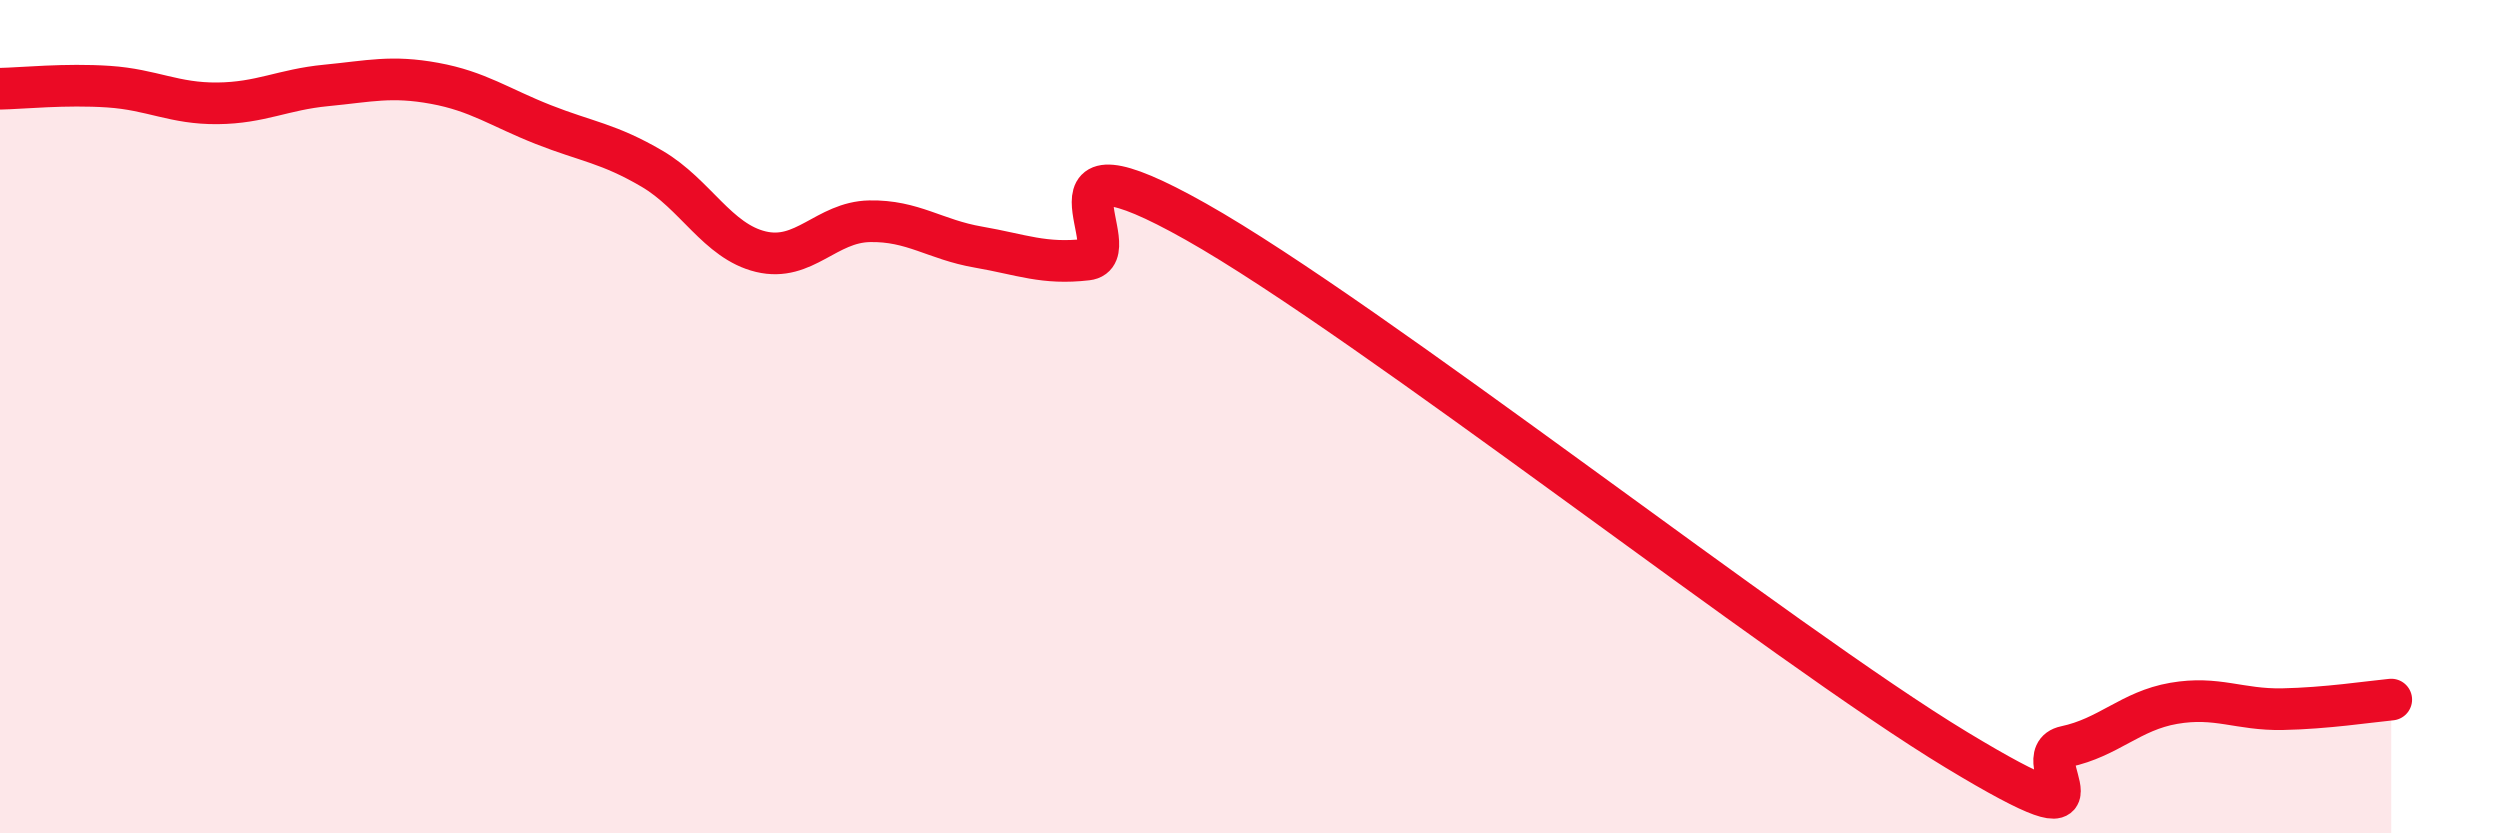 
    <svg width="60" height="20" viewBox="0 0 60 20" xmlns="http://www.w3.org/2000/svg">
      <path
        d="M 0,2.13 C 0.52,2.12 1.57,2.01 2.61,2.08 C 3.65,2.15 4.18,2.49 5.22,2.48 C 6.26,2.47 6.79,2.15 7.83,2.05 C 8.87,1.95 9.39,1.81 10.43,2 C 11.47,2.19 12,2.58 13.04,2.99 C 14.08,3.4 14.61,3.44 15.65,4.05 C 16.69,4.66 17.22,5.79 18.26,6.04 C 19.3,6.29 19.83,5.33 20.87,5.31 C 21.91,5.29 22.44,5.75 23.48,5.93 C 24.52,6.11 25.05,6.35 26.09,6.23 C 27.13,6.11 24.53,2.97 28.7,5.32 C 32.87,7.67 42.79,15.48 46.96,18 C 51.13,20.52 48.53,18.14 49.57,17.92 C 50.61,17.7 51.13,17.06 52.17,16.88 C 53.21,16.7 53.74,17.04 54.78,17.02 C 55.82,17 56.87,16.84 57.39,16.79L57.39 20L0 20Z"
        fill="#EB0A25"
        opacity="0.1"
        stroke-linecap="round"
        stroke-linejoin="round"
      />
      <path
        d="M 0,2.13 C 0.52,2.12 1.57,2.01 2.61,2.08 C 3.65,2.15 4.18,2.49 5.22,2.48 C 6.26,2.47 6.79,2.15 7.83,2.05 C 8.87,1.95 9.39,1.81 10.43,2 C 11.47,2.19 12,2.58 13.04,2.99 C 14.08,3.4 14.61,3.44 15.65,4.05 C 16.69,4.66 17.22,5.79 18.26,6.04 C 19.3,6.29 19.83,5.33 20.87,5.31 C 21.91,5.29 22.44,5.75 23.48,5.93 C 24.52,6.11 25.05,6.35 26.09,6.23 C 27.13,6.11 24.53,2.97 28.7,5.32 C 32.87,7.67 42.79,15.48 46.96,18 C 51.13,20.52 48.53,18.14 49.57,17.92 C 50.61,17.7 51.13,17.06 52.17,16.88 C 53.21,16.7 53.74,17.04 54.78,17.02 C 55.82,17 56.87,16.84 57.39,16.79"
        stroke="#EB0A25"
        stroke-width="1"
        fill="none"
        stroke-linecap="round"
        stroke-linejoin="round"
      />
    </svg>
  